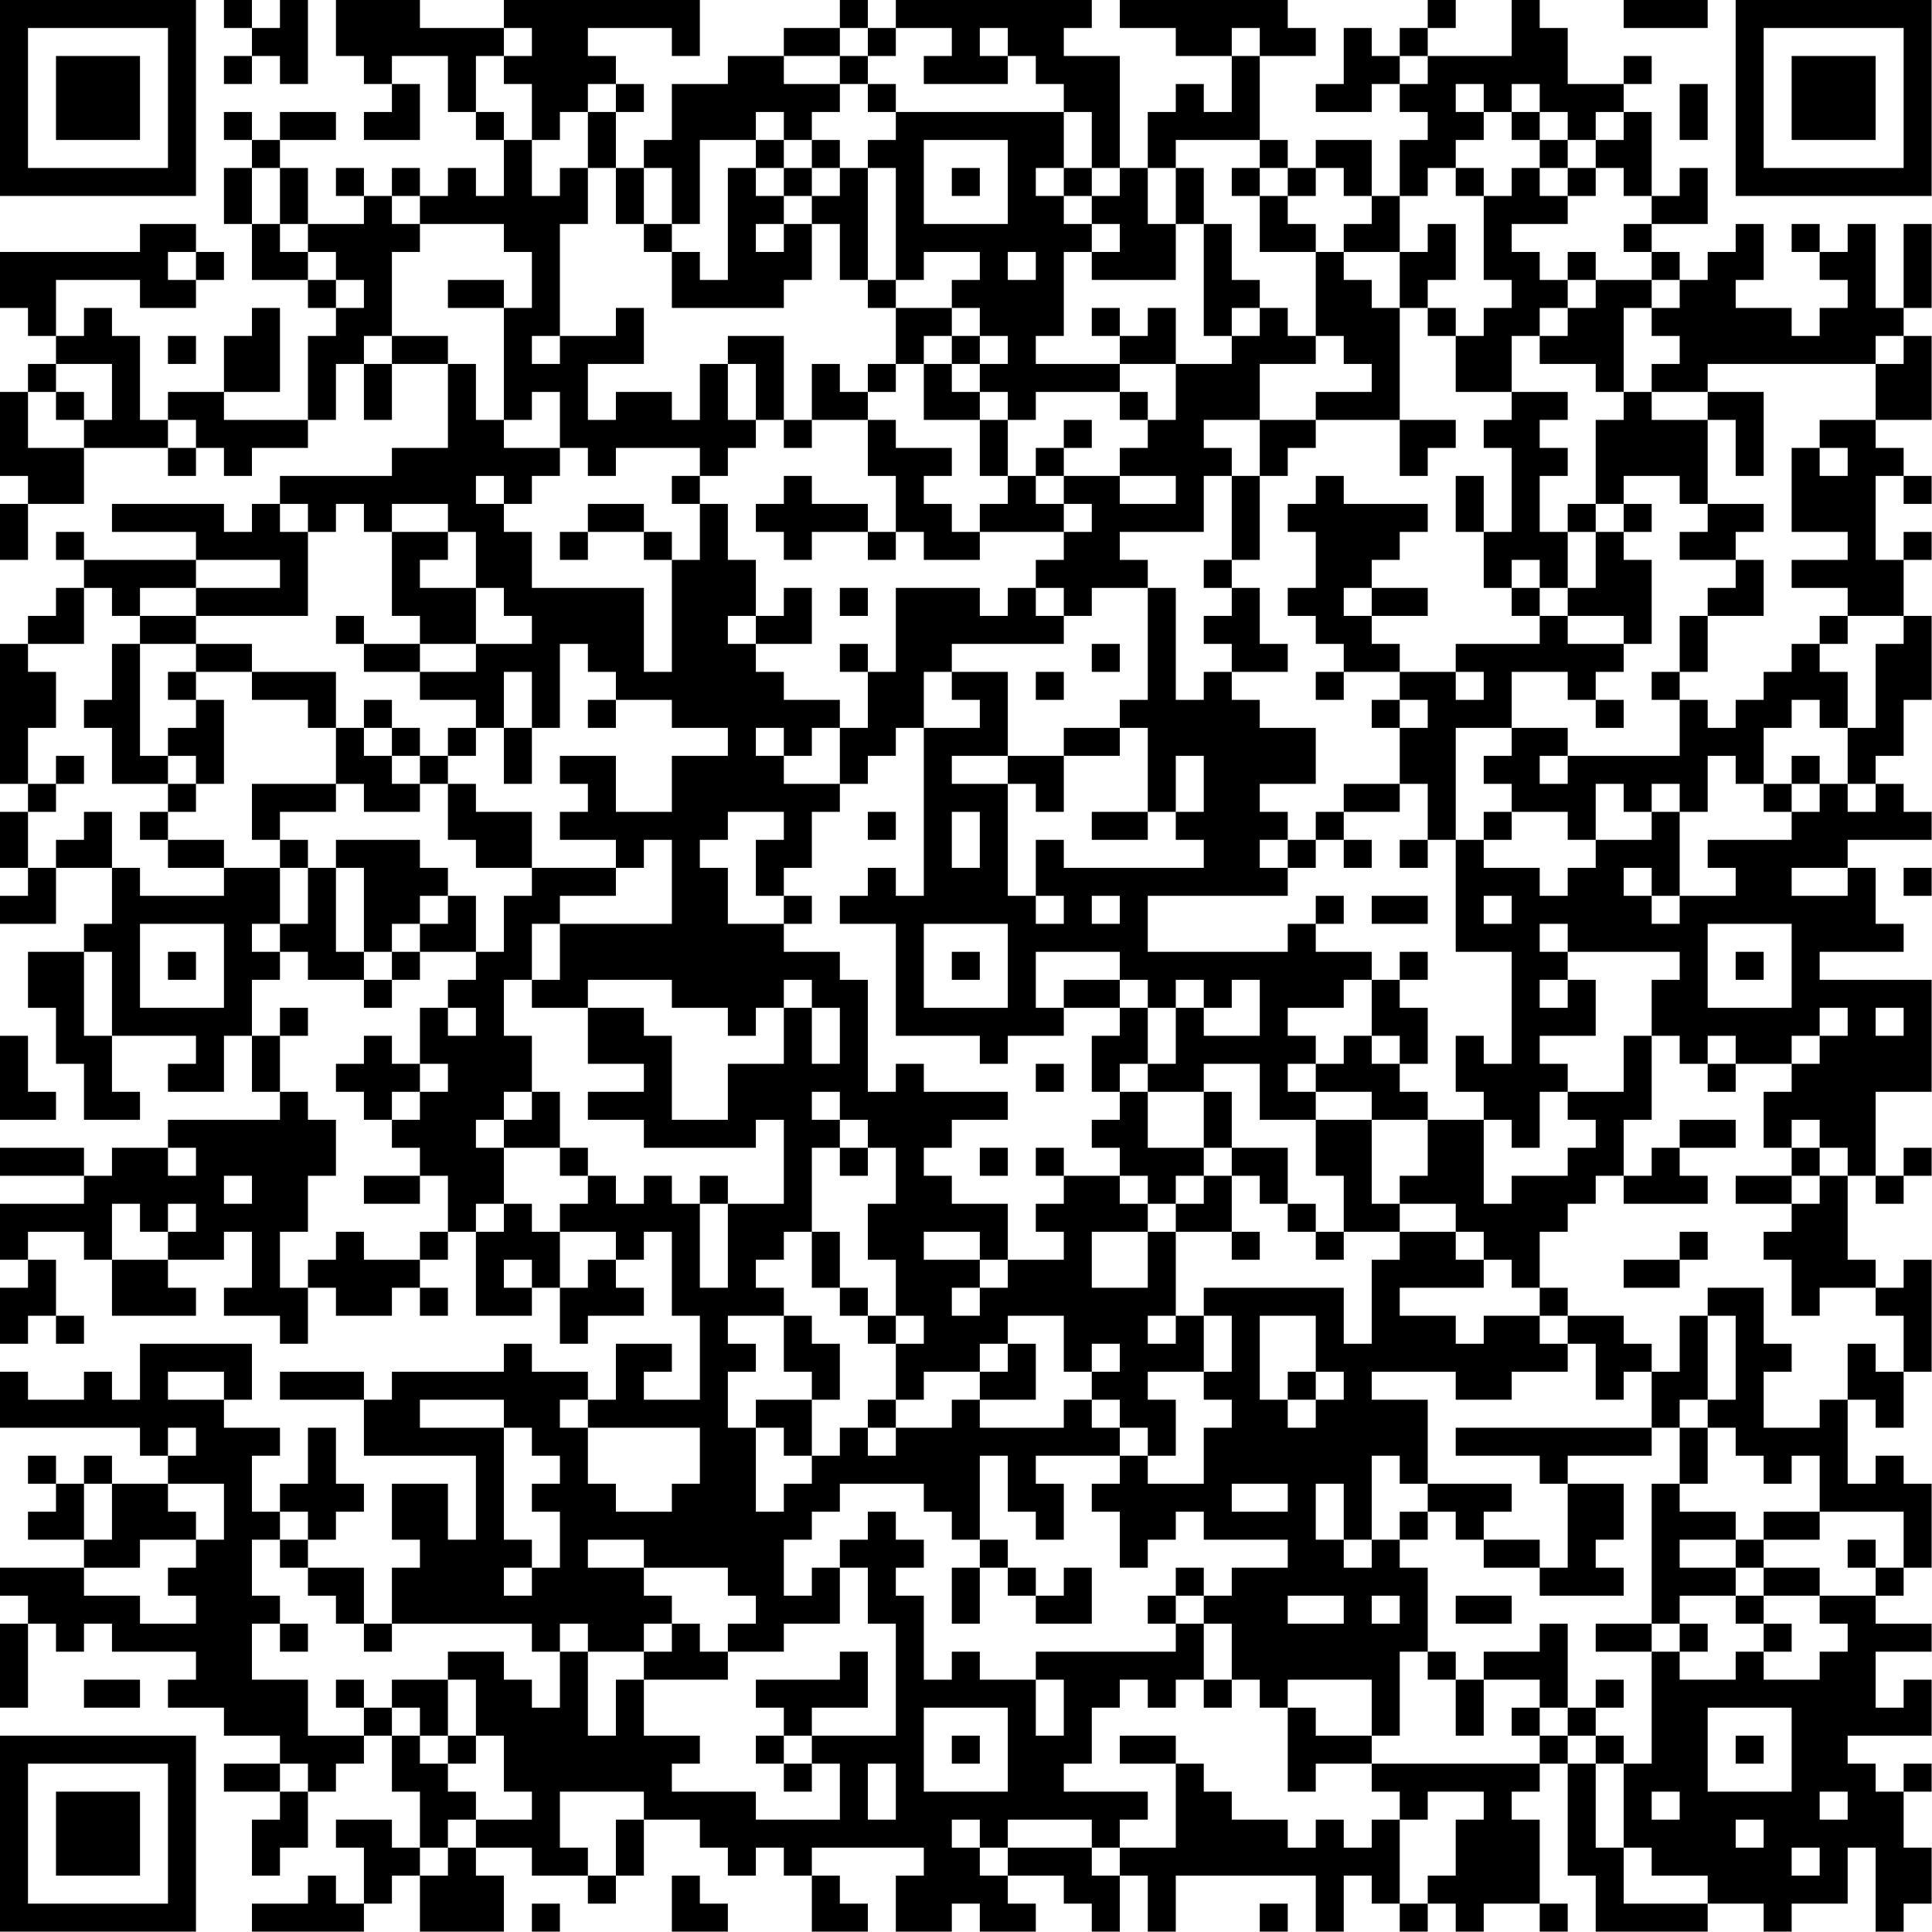 <?xml version="1.0" encoding="UTF-8"?>
<svg xmlns="http://www.w3.org/2000/svg" version="1.1" width="100" height="100" viewBox="0 0 100 100"><rect x="0" y="0" width="100" height="100" fill="#ffffff"/><g transform="scale(1.449)"><g transform="translate(0,0)"><path fill-rule="evenodd" d="M8 0L8 1L9 1L9 2L8 2L8 3L9 3L9 2L10 2L10 3L11 3L11 0L10 0L10 1L9 1L9 0ZM12 0L12 2L13 2L13 3L14 3L14 4L13 4L13 5L15 5L15 3L14 3L14 2L16 2L16 4L17 4L17 5L18 5L18 7L17 7L17 6L16 6L16 7L15 7L15 6L14 6L14 7L13 7L13 6L12 6L12 7L13 7L13 8L11 8L11 6L10 6L10 5L12 5L12 4L10 4L10 5L9 5L9 4L8 4L8 5L9 5L9 6L8 6L8 8L9 8L9 10L11 10L11 11L12 11L12 12L11 12L11 15L8 15L8 14L10 14L10 11L9 11L9 12L8 12L8 14L6 14L6 15L5 15L5 12L4 12L4 11L3 11L3 12L2 12L2 10L5 10L5 11L7 11L7 10L8 10L8 9L7 9L7 8L5 8L5 9L0 9L0 11L1 11L1 12L2 12L2 13L1 13L1 14L0 14L0 17L1 17L1 18L0 18L0 20L1 20L1 18L3 18L3 16L6 16L6 17L7 17L7 16L8 16L8 17L9 17L9 16L11 16L11 15L12 15L12 13L13 13L13 15L14 15L14 13L16 13L16 16L14 16L14 17L10 17L10 18L9 18L9 19L8 19L8 18L4 18L4 19L7 19L7 20L3 20L3 19L2 19L2 20L3 20L3 21L2 21L2 22L1 22L1 23L0 23L0 28L1 28L1 29L0 29L0 31L1 31L1 32L0 32L0 33L2 33L2 31L4 31L4 33L3 33L3 34L1 34L1 36L2 36L2 38L3 38L3 40L5 40L5 39L4 39L4 37L7 37L7 38L6 38L6 39L8 39L8 37L9 37L9 39L10 39L10 40L6 40L6 41L4 41L4 42L3 42L3 41L0 41L0 42L3 42L3 43L0 43L0 45L1 45L1 46L0 46L0 48L1 48L1 47L2 47L2 48L3 48L3 47L2 47L2 45L1 45L1 44L3 44L3 45L4 45L4 47L7 47L7 46L6 46L6 45L8 45L8 44L9 44L9 46L8 46L8 47L10 47L10 48L11 48L11 46L12 46L12 47L14 47L14 46L15 46L15 47L16 47L16 46L15 46L15 45L16 45L16 44L17 44L17 47L19 47L19 46L20 46L20 48L21 48L21 47L23 47L23 46L22 46L22 45L23 45L23 44L24 44L24 47L25 47L25 50L23 50L23 49L24 49L24 48L22 48L22 50L21 50L21 49L19 49L19 48L18 48L18 49L14 49L14 50L13 50L13 49L10 49L10 50L13 50L13 52L17 52L17 55L16 55L16 53L14 53L14 55L15 55L15 56L14 56L14 58L13 58L13 56L11 56L11 55L12 55L12 54L13 54L13 53L12 53L12 51L11 51L11 53L10 53L10 54L9 54L9 52L10 52L10 51L8 51L8 50L9 50L9 48L5 48L5 50L4 50L4 49L3 49L3 50L1 50L1 49L0 49L0 51L5 51L5 52L6 52L6 53L4 53L4 52L3 52L3 53L2 53L2 52L1 52L1 53L2 53L2 54L1 54L1 55L3 55L3 56L0 56L0 57L1 57L1 58L0 58L0 61L1 61L1 58L2 58L2 59L3 59L3 58L4 58L4 59L7 59L7 60L6 60L6 61L8 61L8 62L10 62L10 63L8 63L8 64L10 64L10 65L9 65L9 67L10 67L10 66L11 66L11 64L12 64L12 63L13 63L13 62L14 62L14 64L15 64L15 66L14 66L14 65L12 65L12 66L13 66L13 68L12 68L12 67L11 67L11 68L9 68L9 69L13 69L13 68L14 68L14 67L15 67L15 69L18 69L18 67L17 67L17 66L19 66L19 67L21 67L21 68L22 68L22 67L23 67L23 65L25 65L25 66L26 66L26 67L27 67L27 66L28 66L28 67L29 67L29 69L31 69L31 68L30 68L30 67L29 67L29 66L33 66L33 67L32 67L32 69L34 69L34 68L35 68L35 69L37 69L37 68L36 68L36 67L38 67L38 68L39 68L39 69L40 69L40 67L41 67L41 69L42 69L42 67L47 67L47 69L48 69L48 67L49 67L49 68L50 68L50 69L51 69L51 68L52 68L52 69L53 69L53 68L55 68L55 69L56 69L56 68L55 68L55 65L54 65L54 64L55 64L55 63L56 63L56 67L57 67L57 69L61 69L61 68L63 68L63 69L64 69L64 68L66 68L66 66L67 66L67 69L68 69L68 68L69 68L69 66L68 66L68 64L69 64L69 63L68 63L68 64L67 64L67 63L66 63L66 62L69 62L69 60L68 60L68 61L67 61L67 59L69 59L69 58L67 58L67 57L68 57L68 56L69 56L69 53L68 53L68 52L67 52L67 53L66 53L66 50L67 50L67 51L68 51L68 49L69 49L69 45L68 45L68 46L67 46L67 45L66 45L66 42L67 42L67 43L68 43L68 42L69 42L69 41L68 41L68 42L67 42L67 39L69 39L69 35L65 35L65 34L68 34L68 33L67 33L67 31L66 31L66 30L69 30L69 29L68 29L68 28L67 28L67 27L68 27L68 25L69 25L69 22L68 22L68 20L69 20L69 19L68 19L68 20L67 20L67 17L68 17L68 18L69 18L69 17L68 17L68 16L67 16L67 15L69 15L69 12L68 12L68 11L69 11L69 8L68 8L68 11L67 11L67 8L66 8L66 9L65 9L65 8L64 8L64 9L65 9L65 10L66 10L66 11L65 11L65 12L64 12L64 11L62 11L62 10L63 10L63 8L62 8L62 9L61 9L61 10L60 10L60 9L59 9L59 8L61 8L61 6L60 6L60 7L59 7L59 4L58 4L58 3L59 3L59 2L58 2L58 3L56 3L56 1L55 1L55 0L54 0L54 2L51 2L51 1L52 1L52 0L51 0L51 1L50 1L50 2L49 2L49 1L48 1L48 3L47 3L47 4L49 4L49 3L50 3L50 4L51 4L51 5L50 5L50 7L49 7L49 5L47 5L47 6L46 6L46 5L45 5L45 2L47 2L47 1L46 1L46 0L40 0L40 1L42 1L42 2L44 2L44 4L43 4L43 3L42 3L42 4L41 4L41 6L40 6L40 2L38 2L38 1L39 1L39 0L32 0L32 1L31 1L31 0L30 0L30 1L28 1L28 2L26 2L26 3L24 3L24 5L23 5L23 6L22 6L22 4L23 4L23 3L22 3L22 2L21 2L21 1L24 1L24 2L25 2L25 0L18 0L18 1L15 1L15 0ZM58 0L58 1L61 1L61 0ZM18 1L18 2L17 2L17 4L18 4L18 5L19 5L19 7L20 7L20 6L21 6L21 8L20 8L20 12L19 12L19 13L20 13L20 12L22 12L22 11L23 11L23 13L21 13L21 15L22 15L22 14L24 14L24 15L25 15L25 13L26 13L26 15L27 15L27 16L26 16L26 17L25 17L25 16L22 16L22 17L21 17L21 16L20 16L20 14L19 14L19 15L18 15L18 11L19 11L19 9L18 9L18 8L15 8L15 7L14 7L14 8L15 8L15 9L14 9L14 12L13 12L13 13L14 13L14 12L16 12L16 13L17 13L17 15L18 15L18 16L20 16L20 17L19 17L19 18L18 18L18 17L17 17L17 18L18 18L18 19L19 19L19 21L23 21L23 24L24 24L24 20L25 20L25 18L26 18L26 20L27 20L27 22L26 22L26 23L27 23L27 24L28 24L28 25L30 25L30 26L29 26L29 27L28 27L28 26L27 26L27 27L28 27L28 28L30 28L30 29L29 29L29 31L28 31L28 32L27 32L27 30L28 30L28 29L26 29L26 30L25 30L25 31L26 31L26 33L28 33L28 34L30 34L30 35L31 35L31 39L32 39L32 38L33 38L33 39L36 39L36 40L34 40L34 41L33 41L33 42L34 42L34 43L36 43L36 45L35 45L35 44L33 44L33 45L35 45L35 46L34 46L34 47L35 47L35 46L36 46L36 45L38 45L38 44L37 44L37 43L38 43L38 42L40 42L40 43L41 43L41 44L39 44L39 46L41 46L41 44L42 44L42 47L41 47L41 48L42 48L42 47L43 47L43 49L41 49L41 50L42 50L42 52L41 52L41 51L40 51L40 50L39 50L39 49L40 49L40 48L39 48L39 49L38 49L38 47L36 47L36 48L35 48L35 49L33 49L33 50L32 50L32 48L33 48L33 47L32 47L32 45L31 45L31 43L32 43L32 41L31 41L31 40L30 40L30 39L29 39L29 40L30 40L30 41L29 41L29 44L28 44L28 45L27 45L27 46L28 46L28 47L26 47L26 48L27 48L27 49L26 49L26 51L27 51L27 54L28 54L28 53L29 53L29 52L30 52L30 51L31 51L31 52L32 52L32 51L34 51L34 50L35 50L35 51L38 51L38 50L39 50L39 51L40 51L40 52L37 52L37 53L38 53L38 55L37 55L37 54L36 54L36 52L35 52L35 55L34 55L34 54L33 54L33 53L30 53L30 54L29 54L29 55L28 55L28 57L29 57L29 56L30 56L30 58L28 58L28 59L26 59L26 58L27 58L27 57L26 57L26 56L23 56L23 55L21 55L21 56L23 56L23 57L24 57L24 58L23 58L23 59L21 59L21 58L20 58L20 59L19 59L19 58L14 58L14 59L13 59L13 58L12 58L12 57L11 57L11 56L10 56L10 55L11 55L11 54L10 54L10 55L9 55L9 57L10 57L10 58L9 58L9 60L11 60L11 62L13 62L13 61L14 61L14 62L15 62L15 63L16 63L16 64L17 64L17 65L16 65L16 66L15 66L15 67L16 67L16 66L17 66L17 65L19 65L19 64L18 64L18 62L17 62L17 60L16 60L16 59L18 59L18 60L19 60L19 61L20 61L20 59L21 59L21 62L22 62L22 60L23 60L23 62L25 62L25 63L24 63L24 64L27 64L27 65L30 65L30 63L29 63L29 62L32 62L32 58L31 58L31 56L30 56L30 55L31 55L31 54L32 54L32 55L33 55L33 56L32 56L32 57L33 57L33 60L34 60L34 59L35 59L35 60L37 60L37 62L38 62L38 60L37 60L37 59L42 59L42 58L43 58L43 60L42 60L42 61L41 61L41 60L40 60L40 61L39 61L39 63L38 63L38 64L41 64L41 65L40 65L40 66L39 66L39 65L36 65L36 66L35 66L35 65L34 65L34 66L35 66L35 67L36 67L36 66L39 66L39 67L40 67L40 66L42 66L42 63L43 63L43 64L44 64L44 65L46 65L46 66L47 66L47 65L48 65L48 66L49 66L49 65L50 65L50 68L51 68L51 67L52 67L52 65L53 65L53 64L51 64L51 65L50 65L50 64L49 64L49 63L55 63L55 62L56 62L56 63L57 63L57 66L58 66L58 68L61 68L61 67L59 67L59 66L58 66L58 63L59 63L59 59L60 59L60 60L62 60L62 59L63 59L63 60L65 60L65 59L66 59L66 58L65 58L65 57L67 57L67 56L68 56L68 54L65 54L65 52L64 52L64 53L63 53L63 52L62 52L62 51L61 51L61 50L62 50L62 47L61 47L61 46L63 46L63 48L64 48L64 49L63 49L63 51L65 51L65 50L66 50L66 48L67 48L67 49L68 49L68 47L67 47L67 46L65 46L65 47L64 47L64 45L63 45L63 44L64 44L64 43L65 43L65 42L66 42L66 41L65 41L65 40L64 40L64 41L63 41L63 39L64 39L64 38L65 38L65 37L66 37L66 36L65 36L65 37L64 37L64 38L62 38L62 37L61 37L61 38L60 38L60 37L59 37L59 35L60 35L60 34L56 34L56 33L55 33L55 34L56 34L56 35L55 35L55 36L56 36L56 35L57 35L57 37L55 37L55 38L56 38L56 39L55 39L55 41L54 41L54 40L53 40L53 39L52 39L52 37L53 37L53 38L54 38L54 34L52 34L52 30L53 30L53 31L55 31L55 32L56 32L56 31L57 31L57 30L59 30L59 29L60 29L60 32L59 32L59 31L58 31L58 32L59 32L59 33L60 33L60 32L62 32L62 31L61 31L61 30L64 30L64 29L65 29L65 28L66 28L66 29L67 29L67 28L66 28L66 26L67 26L67 23L68 23L68 22L66 22L66 21L64 21L64 20L66 20L66 19L64 19L64 16L65 16L65 17L66 17L66 16L65 16L65 15L67 15L67 13L68 13L68 12L67 12L67 13L61 13L61 14L59 14L59 13L60 13L60 12L59 12L59 11L60 11L60 10L59 10L59 9L58 9L58 8L59 8L59 7L58 7L58 6L57 6L57 5L58 5L58 4L57 4L57 5L56 5L56 4L55 4L55 3L54 3L54 4L53 4L53 3L52 3L52 4L53 4L53 5L52 5L52 6L51 6L51 7L50 7L50 9L48 9L48 8L49 8L49 7L48 7L48 6L47 6L47 7L46 7L46 6L45 6L45 5L42 5L42 6L41 6L41 8L42 8L42 10L39 10L39 9L40 9L40 8L39 8L39 7L40 7L40 6L39 6L39 4L38 4L38 3L37 3L37 2L36 2L36 1L35 1L35 2L36 2L36 3L33 3L33 2L34 2L34 1L32 1L32 2L31 2L31 1L30 1L30 2L28 2L28 3L30 3L30 4L29 4L29 5L28 5L28 4L27 4L27 5L25 5L25 8L24 8L24 6L23 6L23 8L22 8L22 6L21 6L21 4L22 4L22 3L21 3L21 4L20 4L20 5L19 5L19 3L18 3L18 2L19 2L19 1ZM44 1L44 2L45 2L45 1ZM30 2L30 3L31 3L31 4L32 4L32 5L31 5L31 6L30 6L30 5L29 5L29 6L28 6L28 5L27 5L27 6L26 6L26 10L25 10L25 9L24 9L24 8L23 8L23 9L24 9L24 11L28 11L28 10L29 10L29 8L30 8L30 10L31 10L31 11L32 11L32 13L31 13L31 14L30 14L30 13L29 13L29 15L28 15L28 12L26 12L26 13L27 13L27 15L28 15L28 16L29 16L29 15L31 15L31 17L32 17L32 19L31 19L31 18L29 18L29 17L28 17L28 18L27 18L27 19L28 19L28 20L29 20L29 19L31 19L31 20L32 20L32 19L33 19L33 20L35 20L35 19L38 19L38 20L37 20L37 21L36 21L36 22L35 22L35 21L32 21L32 24L31 24L31 23L30 23L30 24L31 24L31 26L30 26L30 28L31 28L31 27L32 27L32 26L33 26L33 32L32 32L32 31L31 31L31 32L30 32L30 33L32 33L32 37L35 37L35 38L36 38L36 37L38 37L38 36L40 36L40 37L39 37L39 39L40 39L40 40L39 40L39 41L40 41L40 42L41 42L41 43L42 43L42 44L44 44L44 45L45 45L45 44L44 44L44 42L45 42L45 43L46 43L46 44L47 44L47 45L48 45L48 44L50 44L50 45L49 45L49 48L48 48L48 46L43 46L43 47L44 47L44 49L43 49L43 50L44 50L44 51L43 51L43 53L41 53L41 52L40 52L40 53L39 53L39 54L40 54L40 56L41 56L41 55L42 55L42 54L43 54L43 55L46 55L46 56L44 56L44 57L43 57L43 56L42 56L42 57L41 57L41 58L42 58L42 57L43 57L43 58L44 58L44 60L43 60L43 61L44 61L44 60L45 60L45 61L46 61L46 64L47 64L47 63L49 63L49 62L50 62L50 59L51 59L51 60L52 60L52 62L53 62L53 60L55 60L55 61L54 61L54 62L55 62L55 61L56 61L56 62L57 62L57 63L58 63L58 62L57 62L57 61L58 61L58 60L57 60L57 61L56 61L56 58L55 58L55 59L53 59L53 60L52 60L52 59L51 59L51 56L50 56L50 55L51 55L51 54L52 54L52 55L53 55L53 56L55 56L55 57L58 57L58 56L57 56L57 55L58 55L58 53L56 53L56 52L59 52L59 51L60 51L60 53L59 53L59 58L57 58L57 59L59 59L59 58L60 58L60 59L61 59L61 58L60 58L60 57L62 57L62 58L63 58L63 59L64 59L64 58L63 58L63 57L65 57L65 56L63 56L63 55L65 55L65 54L63 54L63 55L62 55L62 54L60 54L60 53L61 53L61 51L60 51L60 50L61 50L61 47L60 47L60 49L59 49L59 48L58 48L58 47L56 47L56 46L55 46L55 44L56 44L56 43L57 43L57 42L58 42L58 43L61 43L61 42L60 42L60 41L62 41L62 40L60 40L60 41L59 41L59 42L58 42L58 40L59 40L59 37L58 37L58 39L56 39L56 40L57 40L57 41L56 41L56 42L54 42L54 43L53 43L53 40L51 40L51 39L50 39L50 38L51 38L51 36L50 36L50 35L51 35L51 34L50 34L50 35L49 35L49 34L47 34L47 33L48 33L48 32L47 32L47 33L46 33L46 34L41 34L41 32L46 32L46 31L47 31L47 30L48 30L48 31L49 31L49 30L48 30L48 29L50 29L50 28L51 28L51 30L50 30L50 31L51 31L51 30L52 30L52 26L54 26L54 27L53 27L53 28L54 28L54 29L53 29L53 30L54 30L54 29L56 29L56 30L57 30L57 28L58 28L58 29L59 29L59 28L60 28L60 29L61 29L61 27L62 27L62 28L63 28L63 29L64 29L64 28L65 28L65 27L64 27L64 28L63 28L63 26L64 26L64 25L65 25L65 26L66 26L66 24L65 24L65 23L66 23L66 22L65 22L65 23L64 23L64 24L63 24L63 25L62 25L62 26L61 26L61 25L60 25L60 24L61 24L61 22L63 22L63 20L62 20L62 19L63 19L63 18L61 18L61 15L62 15L62 17L63 17L63 14L61 14L61 15L59 15L59 14L58 14L58 11L59 11L59 10L57 10L57 9L56 9L56 10L55 10L55 9L54 9L54 8L56 8L56 7L57 7L57 6L56 6L56 5L55 5L55 4L54 4L54 5L55 5L55 6L54 6L54 7L53 7L53 6L52 6L52 7L53 7L53 10L54 10L54 11L53 11L53 12L52 12L52 11L51 11L51 10L52 10L52 8L51 8L51 9L50 9L50 11L49 11L49 10L48 10L48 9L47 9L47 8L46 8L46 7L45 7L45 6L44 6L44 7L45 7L45 9L47 9L47 12L46 12L46 11L45 11L45 10L44 10L44 8L43 8L43 6L42 6L42 8L43 8L43 12L44 12L44 13L42 13L42 11L41 11L41 12L40 12L40 11L39 11L39 12L40 12L40 13L37 13L37 12L38 12L38 9L39 9L39 8L38 8L38 7L39 7L39 6L38 6L38 4L32 4L32 3L31 3L31 2ZM50 2L50 3L51 3L51 2ZM60 3L60 5L61 5L61 3ZM33 5L33 8L36 8L36 5ZM9 6L9 8L10 8L10 9L11 9L11 10L12 10L12 11L13 11L13 10L12 10L12 9L11 9L11 8L10 8L10 6ZM27 6L27 7L28 7L28 8L27 8L27 9L28 9L28 8L29 8L29 7L30 7L30 6L29 6L29 7L28 7L28 6ZM31 6L31 10L32 10L32 11L34 11L34 12L33 12L33 13L32 13L32 14L31 14L31 15L32 15L32 16L34 16L34 17L33 17L33 18L34 18L34 19L35 19L35 18L36 18L36 17L37 17L37 18L38 18L38 19L39 19L39 18L38 18L38 17L40 17L40 18L42 18L42 17L40 17L40 16L41 16L41 15L42 15L42 13L40 13L40 14L37 14L37 15L36 15L36 14L35 14L35 13L36 13L36 12L35 12L35 11L34 11L34 10L35 10L35 9L33 9L33 10L32 10L32 6ZM34 6L34 7L35 7L35 6ZM37 6L37 7L38 7L38 6ZM55 6L55 7L56 7L56 6ZM6 9L6 10L7 10L7 9ZM36 9L36 10L37 10L37 9ZM16 10L16 11L18 11L18 10ZM56 10L56 11L55 11L55 12L54 12L54 14L52 14L52 12L51 12L51 11L50 11L50 15L47 15L47 14L49 14L49 13L48 13L48 12L47 12L47 13L45 13L45 15L43 15L43 16L44 16L44 17L43 17L43 19L40 19L40 20L41 20L41 21L39 21L39 22L38 22L38 21L37 21L37 22L38 22L38 23L34 23L34 24L33 24L33 26L35 26L35 25L34 25L34 24L36 24L36 27L34 27L34 28L36 28L36 32L37 32L37 33L38 33L38 32L37 32L37 30L38 30L38 31L43 31L43 30L42 30L42 29L43 29L43 27L42 27L42 29L41 29L41 26L40 26L40 25L41 25L41 21L42 21L42 25L43 25L43 24L44 24L44 25L45 25L45 26L47 26L47 28L45 28L45 29L46 29L46 30L45 30L45 31L46 31L46 30L47 30L47 29L48 29L48 28L50 28L50 26L51 26L51 25L50 25L50 24L52 24L52 25L53 25L53 24L52 24L52 23L55 23L55 22L56 22L56 23L58 23L58 24L57 24L57 25L56 25L56 24L54 24L54 26L56 26L56 27L55 27L55 28L56 28L56 27L60 27L60 25L59 25L59 24L60 24L60 22L61 22L61 21L62 21L62 20L60 20L60 19L61 19L61 18L60 18L60 17L58 17L58 18L57 18L57 15L58 15L58 14L57 14L57 13L55 13L55 12L56 12L56 11L57 11L57 10ZM44 11L44 12L45 12L45 11ZM6 12L6 13L7 13L7 12ZM34 12L34 13L33 13L33 15L35 15L35 17L36 17L36 15L35 15L35 14L34 14L34 13L35 13L35 12ZM2 13L2 14L1 14L1 16L3 16L3 15L4 15L4 13ZM2 14L2 15L3 15L3 14ZM40 14L40 15L41 15L41 14ZM54 14L54 15L53 15L53 16L54 16L54 19L53 19L53 17L52 17L52 19L53 19L53 21L54 21L54 22L55 22L55 21L56 21L56 22L58 22L58 23L59 23L59 20L58 20L58 19L59 19L59 18L58 18L58 19L57 19L57 18L56 18L56 19L55 19L55 17L56 17L56 16L55 16L55 15L56 15L56 14ZM6 15L6 16L7 16L7 15ZM38 15L38 16L37 16L37 17L38 17L38 16L39 16L39 15ZM45 15L45 17L44 17L44 20L43 20L43 21L44 21L44 22L43 22L43 23L44 23L44 24L46 24L46 23L45 23L45 21L44 21L44 20L45 20L45 17L46 17L46 16L47 16L47 15ZM50 15L50 17L51 17L51 16L52 16L52 15ZM24 17L24 18L25 18L25 17ZM47 17L47 18L46 18L46 19L47 19L47 21L46 21L46 22L47 22L47 23L48 23L48 24L47 24L47 25L48 25L48 24L50 24L50 23L49 23L49 22L51 22L51 21L49 21L49 20L50 20L50 19L51 19L51 18L48 18L48 17ZM10 18L10 19L11 19L11 22L7 22L7 21L10 21L10 20L7 20L7 21L5 21L5 22L4 22L4 21L3 21L3 23L1 23L1 24L2 24L2 26L1 26L1 28L2 28L2 29L1 29L1 31L2 31L2 30L3 30L3 29L4 29L4 31L5 31L5 32L8 32L8 31L10 31L10 33L9 33L9 34L10 34L10 35L9 35L9 37L10 37L10 39L11 39L11 40L12 40L12 42L11 42L11 44L10 44L10 46L11 46L11 45L12 45L12 44L13 44L13 45L15 45L15 44L16 44L16 42L15 42L15 41L14 41L14 40L15 40L15 39L16 39L16 38L15 38L15 36L16 36L16 37L17 37L17 36L16 36L16 35L17 35L17 34L18 34L18 32L19 32L19 31L22 31L22 32L20 32L20 33L19 33L19 35L18 35L18 37L19 37L19 39L18 39L18 40L17 40L17 41L18 41L18 43L17 43L17 44L18 44L18 43L19 43L19 44L20 44L20 46L21 46L21 45L22 45L22 44L20 44L20 43L21 43L21 42L22 42L22 43L23 43L23 42L24 42L24 43L25 43L25 46L26 46L26 43L28 43L28 40L27 40L27 41L23 41L23 40L21 40L21 39L23 39L23 38L21 38L21 36L23 36L23 37L24 37L24 40L26 40L26 38L28 38L28 36L29 36L29 38L30 38L30 36L29 36L29 35L28 35L28 36L27 36L27 37L26 37L26 36L24 36L24 35L21 35L21 36L19 36L19 35L20 35L20 33L24 33L24 30L23 30L23 31L22 31L22 30L20 30L20 29L21 29L21 28L20 28L20 27L22 27L22 29L24 29L24 27L26 27L26 26L24 26L24 25L22 25L22 24L21 24L21 23L20 23L20 26L19 26L19 24L18 24L18 26L17 26L17 25L15 25L15 24L17 24L17 23L19 23L19 22L18 22L18 21L17 21L17 19L16 19L16 18L14 18L14 19L13 19L13 18L12 18L12 19L11 19L11 18ZM21 18L21 19L20 19L20 20L21 20L21 19L23 19L23 20L24 20L24 19L23 19L23 18ZM14 19L14 22L15 22L15 23L13 23L13 22L12 22L12 23L13 23L13 24L15 24L15 23L17 23L17 21L15 21L15 20L16 20L16 19ZM56 19L56 21L57 21L57 19ZM54 20L54 21L55 21L55 20ZM28 21L28 22L27 22L27 23L29 23L29 21ZM30 21L30 22L31 22L31 21ZM48 21L48 22L49 22L49 21ZM5 22L5 23L4 23L4 25L3 25L3 26L4 26L4 28L6 28L6 29L5 29L5 30L6 30L6 31L8 31L8 30L6 30L6 29L7 29L7 28L8 28L8 25L7 25L7 24L9 24L9 25L11 25L11 26L12 26L12 28L9 28L9 30L10 30L10 31L11 31L11 33L10 33L10 34L11 34L11 35L13 35L13 36L14 36L14 35L15 35L15 34L17 34L17 32L16 32L16 31L15 31L15 30L12 30L12 31L11 31L11 30L10 30L10 29L12 29L12 28L13 28L13 29L15 29L15 28L16 28L16 30L17 30L17 31L19 31L19 29L17 29L17 28L16 28L16 27L17 27L17 26L16 26L16 27L15 27L15 26L14 26L14 25L13 25L13 26L12 26L12 24L9 24L9 23L7 23L7 22ZM5 23L5 27L6 27L6 28L7 28L7 27L6 27L6 26L7 26L7 25L6 25L6 24L7 24L7 23ZM39 23L39 24L40 24L40 23ZM37 24L37 25L38 25L38 24ZM21 25L21 26L22 26L22 25ZM49 25L49 26L50 26L50 25ZM57 25L57 26L58 26L58 25ZM13 26L13 27L14 27L14 28L15 28L15 27L14 27L14 26ZM18 26L18 28L19 28L19 26ZM38 26L38 27L36 27L36 28L37 28L37 29L38 29L38 27L40 27L40 26ZM2 27L2 28L3 28L3 27ZM31 29L31 30L32 30L32 29ZM34 29L34 31L35 31L35 29ZM39 29L39 30L41 30L41 29ZM12 31L12 34L13 34L13 35L14 35L14 34L15 34L15 33L16 33L16 32L15 32L15 33L14 33L14 34L13 34L13 31ZM64 31L64 32L66 32L66 31ZM68 31L68 32L69 32L69 31ZM28 32L28 33L29 33L29 32ZM39 32L39 33L40 33L40 32ZM49 32L49 33L51 33L51 32ZM53 32L53 33L54 33L54 32ZM5 33L5 36L8 36L8 33ZM33 33L33 36L36 36L36 33ZM61 33L61 36L64 36L64 33ZM3 34L3 37L4 37L4 34ZM6 34L6 35L7 35L7 34ZM34 34L34 35L35 35L35 34ZM37 34L37 36L38 36L38 35L40 35L40 36L41 36L41 38L40 38L40 39L41 39L41 41L43 41L43 42L42 42L42 43L43 43L43 42L44 42L44 41L46 41L46 43L47 43L47 44L48 44L48 42L47 42L47 40L49 40L49 43L50 43L50 44L52 44L52 45L53 45L53 46L50 46L50 47L52 47L52 48L53 48L53 47L55 47L55 48L56 48L56 49L54 49L54 50L52 50L52 49L49 49L49 50L51 50L51 53L50 53L50 52L49 52L49 55L48 55L48 53L47 53L47 55L48 55L48 56L49 56L49 55L50 55L50 54L51 54L51 53L54 53L54 54L53 54L53 55L55 55L55 56L56 56L56 53L55 53L55 52L52 52L52 51L59 51L59 49L58 49L58 50L57 50L57 48L56 48L56 47L55 47L55 46L54 46L54 45L53 45L53 44L52 44L52 43L50 43L50 42L51 42L51 40L49 40L49 39L47 39L47 38L48 38L48 37L49 37L49 38L50 38L50 37L49 37L49 35L48 35L48 36L46 36L46 37L47 37L47 38L46 38L46 39L47 39L47 40L45 40L45 38L43 38L43 39L41 39L41 38L42 38L42 36L43 36L43 37L45 37L45 35L44 35L44 36L43 36L43 35L42 35L42 36L41 36L41 35L40 35L40 34ZM62 34L62 35L63 35L63 34ZM10 36L10 37L11 37L11 36ZM67 36L67 37L68 37L68 36ZM0 37L0 40L2 40L2 39L1 39L1 37ZM13 37L13 38L12 38L12 39L13 39L13 40L14 40L14 39L15 39L15 38L14 38L14 37ZM37 38L37 39L38 39L38 38ZM61 38L61 39L62 39L62 38ZM19 39L19 40L18 40L18 41L20 41L20 42L21 42L21 41L20 41L20 39ZM43 39L43 41L44 41L44 39ZM6 41L6 42L7 42L7 41ZM30 41L30 42L31 42L31 41ZM35 41L35 42L36 42L36 41ZM37 41L37 42L38 42L38 41ZM64 41L64 42L62 42L62 43L64 43L64 42L65 42L65 41ZM8 42L8 43L9 43L9 42ZM13 42L13 43L15 43L15 42ZM25 42L25 43L26 43L26 42ZM4 43L4 45L6 45L6 44L7 44L7 43L6 43L6 44L5 44L5 43ZM29 44L29 46L30 46L30 47L31 47L31 48L32 48L32 47L31 47L31 46L30 46L30 44ZM60 44L60 45L58 45L58 46L60 46L60 45L61 45L61 44ZM18 45L18 46L19 46L19 45ZM28 47L28 49L29 49L29 50L27 50L27 51L28 51L28 52L29 52L29 50L30 50L30 48L29 48L29 47ZM45 47L45 50L46 50L46 51L47 51L47 50L48 50L48 49L47 49L47 47ZM36 48L36 49L35 49L35 50L37 50L37 48ZM6 49L6 50L8 50L8 49ZM46 49L46 50L47 50L47 49ZM15 50L15 51L18 51L18 55L19 55L19 56L18 56L18 57L19 57L19 56L20 56L20 54L19 54L19 53L20 53L20 52L19 52L19 51L18 51L18 50ZM20 50L20 51L21 51L21 53L22 53L22 54L24 54L24 53L25 53L25 51L21 51L21 50ZM31 50L31 51L32 51L32 50ZM6 51L6 52L7 52L7 51ZM3 53L3 55L4 55L4 53ZM6 53L6 54L7 54L7 55L5 55L5 56L3 56L3 57L5 57L5 58L7 58L7 57L6 57L6 56L7 56L7 55L8 55L8 53ZM44 53L44 54L46 54L46 53ZM35 55L35 56L34 56L34 58L35 58L35 56L36 56L36 57L37 57L37 58L39 58L39 56L38 56L38 57L37 57L37 56L36 56L36 55ZM60 55L60 56L62 56L62 57L63 57L63 56L62 56L62 55ZM66 55L66 56L67 56L67 55ZM46 57L46 58L48 58L48 57ZM49 57L49 58L50 58L50 57ZM52 57L52 58L54 58L54 57ZM10 58L10 59L11 59L11 58ZM24 58L24 59L23 59L23 60L26 60L26 59L25 59L25 58ZM30 59L30 60L27 60L27 61L28 61L28 62L27 62L27 63L28 63L28 64L29 64L29 63L28 63L28 62L29 62L29 61L31 61L31 59ZM3 60L3 61L5 61L5 60ZM12 60L12 61L13 61L13 60ZM14 60L14 61L15 61L15 62L16 62L16 63L17 63L17 62L16 62L16 60ZM46 60L46 61L47 61L47 62L49 62L49 60ZM33 61L33 64L36 64L36 61ZM61 61L61 64L64 64L64 61ZM34 62L34 63L35 63L35 62ZM40 62L40 63L42 63L42 62ZM62 62L62 63L63 63L63 62ZM10 63L10 64L11 64L11 63ZM31 63L31 65L32 65L32 63ZM20 64L20 66L21 66L21 67L22 67L22 65L23 65L23 64ZM59 64L59 65L60 65L60 64ZM65 64L65 65L66 65L66 64ZM62 65L62 66L63 66L63 65ZM64 66L64 67L65 67L65 66ZM24 67L24 69L26 69L26 68L25 68L25 67ZM19 68L19 69L20 69L20 68ZM45 68L45 69L46 69L46 68ZM0 0L0 7L7 7L7 0ZM1 1L1 6L6 6L6 1ZM2 2L2 5L5 5L5 2ZM62 0L62 7L69 7L69 0ZM63 1L63 6L68 6L68 1ZM64 2L64 5L67 5L67 2ZM0 62L0 69L7 69L7 62ZM1 63L1 68L6 68L6 63ZM2 64L2 67L5 67L5 64Z" fill="#000000"/></g></g></svg>
